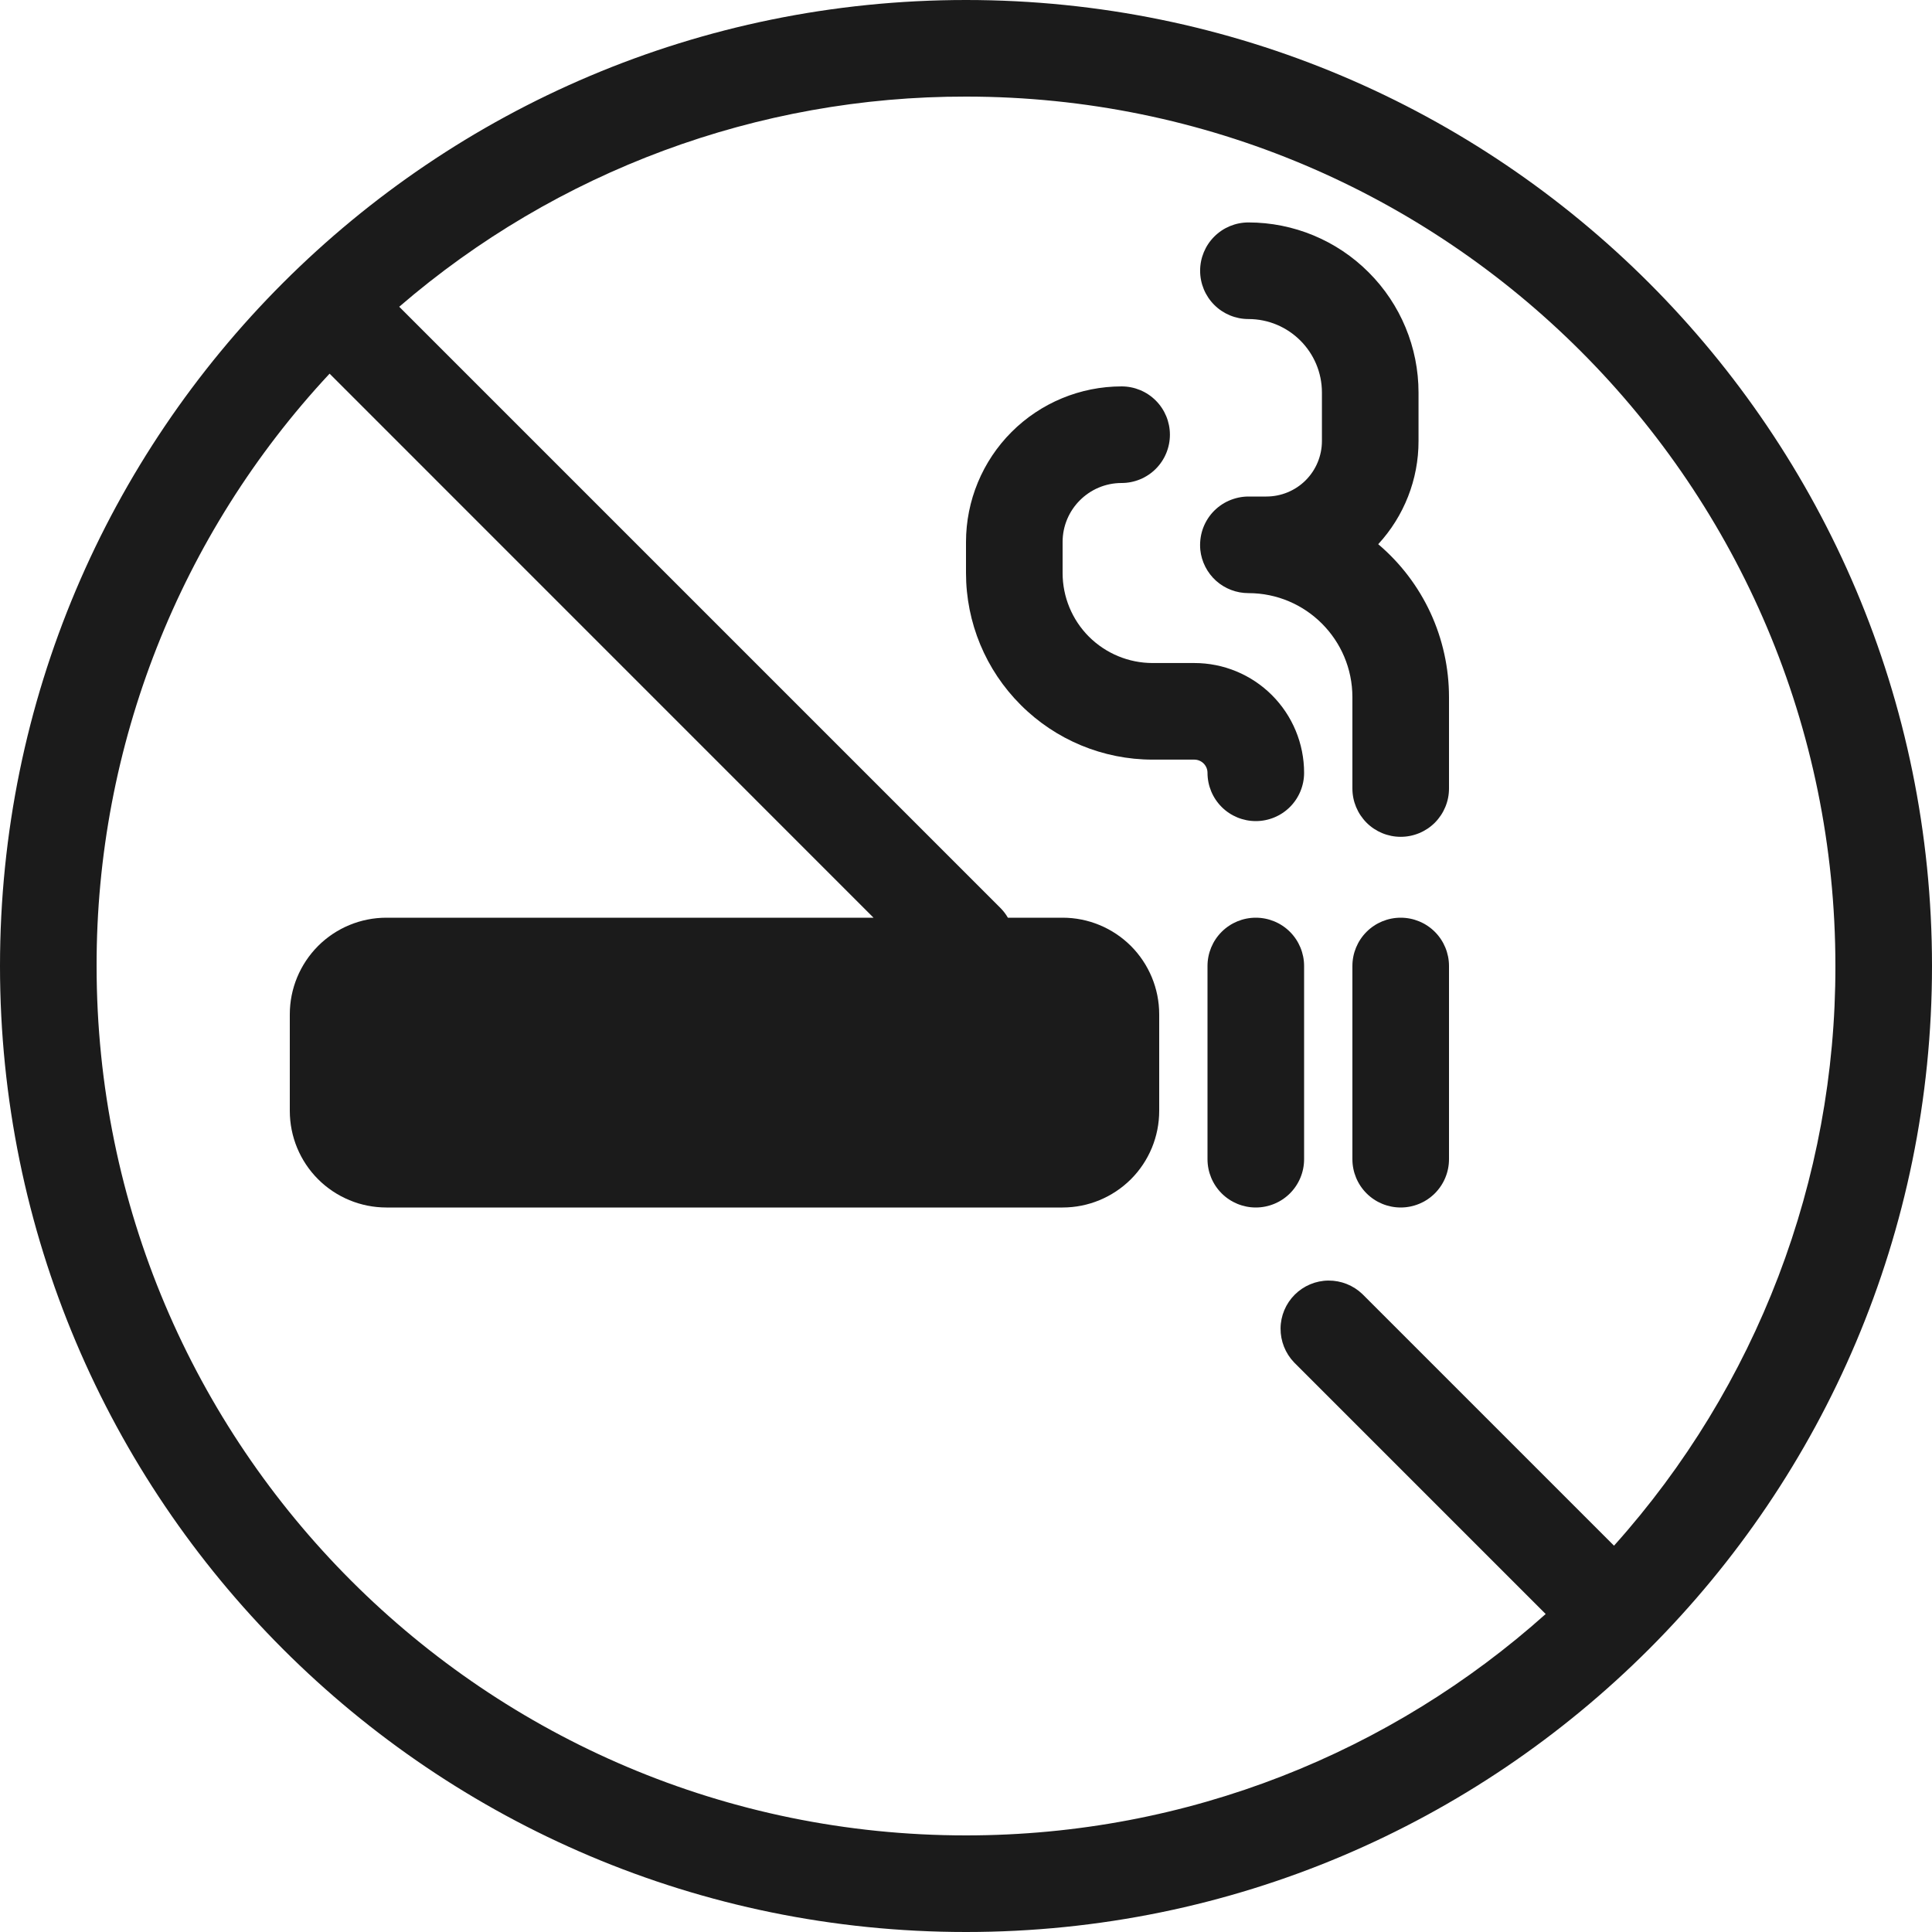 <svg width="22" height="22" viewBox="0 0 22 22" fill="none" xmlns="http://www.w3.org/2000/svg">
<path d="M14.3 10.45C14.446 10.45 14.586 10.508 14.689 10.611C14.792 10.714 14.85 10.854 14.85 11V13.2C14.85 13.346 14.792 13.486 14.689 13.589C14.586 13.692 14.446 13.75 14.3 13.75C14.154 13.75 14.014 13.692 13.911 13.589C13.808 13.486 13.75 13.346 13.75 13.2V11C13.75 10.854 13.808 10.714 13.911 10.611C14.014 10.508 14.154 10.45 14.3 10.45ZM12.1 6.172C12.1 5.801 12.401 5.5 12.772 5.5C12.918 5.5 13.058 5.442 13.161 5.339C13.264 5.236 13.322 5.096 13.322 4.95C13.322 4.804 13.264 4.664 13.161 4.561C13.058 4.458 12.918 4.4 12.772 4.4C12.302 4.4 11.851 4.587 11.519 4.919C11.187 5.251 11 5.702 11 6.172V6.525C11 7.089 11.224 7.629 11.623 8.027C12.021 8.426 12.562 8.65 13.125 8.65H13.6C13.682 8.65 13.75 8.717 13.75 8.8C13.75 8.946 13.808 9.086 13.911 9.189C14.014 9.292 14.154 9.35 14.3 9.35C14.446 9.35 14.586 9.292 14.689 9.189C14.792 9.086 14.85 8.946 14.85 8.8C14.85 8.468 14.718 8.15 14.484 7.916C14.249 7.681 13.931 7.55 13.6 7.55H13.125C12.853 7.55 12.593 7.442 12.4 7.25C12.208 7.058 12.1 6.797 12.1 6.525V6.172Z" fill="#1B1B1B"/>
<path d="M13.668 6.261C13.682 6.396 13.746 6.522 13.847 6.613C13.948 6.704 14.08 6.754 14.216 6.754C14.87 6.754 15.4 7.285 15.4 7.939V8.979C15.4 9.125 15.458 9.264 15.561 9.368C15.664 9.471 15.804 9.529 15.95 9.529C16.096 9.529 16.236 9.471 16.339 9.368C16.442 9.264 16.5 9.125 16.5 8.979V7.938C16.5 7.607 16.428 7.279 16.289 6.978C16.15 6.678 15.947 6.411 15.694 6.197C15.989 5.877 16.154 5.457 16.153 5.022V4.47C16.153 3.957 15.949 3.464 15.585 3.101C15.222 2.737 14.729 2.533 14.216 2.533C14.07 2.533 13.93 2.591 13.827 2.694C13.724 2.797 13.666 2.937 13.666 3.083C13.666 3.229 13.724 3.369 13.827 3.472C13.93 3.575 14.07 3.633 14.216 3.633C14.678 3.633 15.053 4.008 15.053 4.47V5.022C15.053 5.19 14.986 5.351 14.868 5.469C14.749 5.588 14.588 5.654 14.42 5.654H14.216C14.139 5.654 14.063 5.671 13.992 5.702C13.922 5.733 13.859 5.779 13.807 5.836C13.756 5.893 13.717 5.96 13.693 6.033C13.669 6.107 13.661 6.184 13.668 6.261ZM15.95 10.45C16.096 10.45 16.236 10.508 16.339 10.611C16.442 10.714 16.5 10.854 16.5 11V13.2C16.5 13.346 16.442 13.486 16.339 13.589C16.236 13.692 16.096 13.75 15.95 13.75C15.804 13.75 15.664 13.692 15.561 13.589C15.458 13.486 15.4 13.346 15.4 13.2V11C15.4 10.854 15.458 10.714 15.561 10.611C15.664 10.508 15.804 10.45 15.95 10.45Z" fill="#1B1B1B"/>
<path fill-rule="evenodd" clip-rule="evenodd" d="M11 22C17.075 22 22 17.075 22 11C22 4.925 17.075 0 11 0C4.925 0 0 4.925 0 11C0 17.075 4.925 22 11 22ZM18.379 17.601C20.006 15.787 20.904 13.436 20.9 11C20.9 5.532 16.468 1.1 11 1.1C8.631 1.096 6.34 1.946 4.546 3.493L11.389 10.336C11.423 10.37 11.453 10.408 11.477 10.45H12.1C12.392 10.45 12.671 10.566 12.878 10.772C13.084 10.979 13.2 11.258 13.2 11.55V12.65C13.2 12.942 13.084 13.222 12.878 13.428C12.671 13.634 12.392 13.75 12.1 13.75H4.4C4.108 13.75 3.828 13.634 3.622 13.428C3.416 13.222 3.3 12.942 3.3 12.65V11.55C3.3 11.258 3.416 10.979 3.622 10.772C3.828 10.566 4.108 10.45 4.4 10.45H9.947L3.753 4.255C2.045 6.086 1.096 8.497 1.1 11C1.1 16.468 5.532 20.9 11 20.9C13.536 20.9 15.849 19.946 17.601 18.379L14.736 15.514C14.636 15.41 14.581 15.271 14.582 15.127C14.583 14.983 14.641 14.845 14.743 14.743C14.845 14.641 14.983 14.583 15.127 14.582C15.271 14.581 15.41 14.636 15.514 14.736L18.379 17.601Z" fill="#1B1B1B"/>
</svg>
